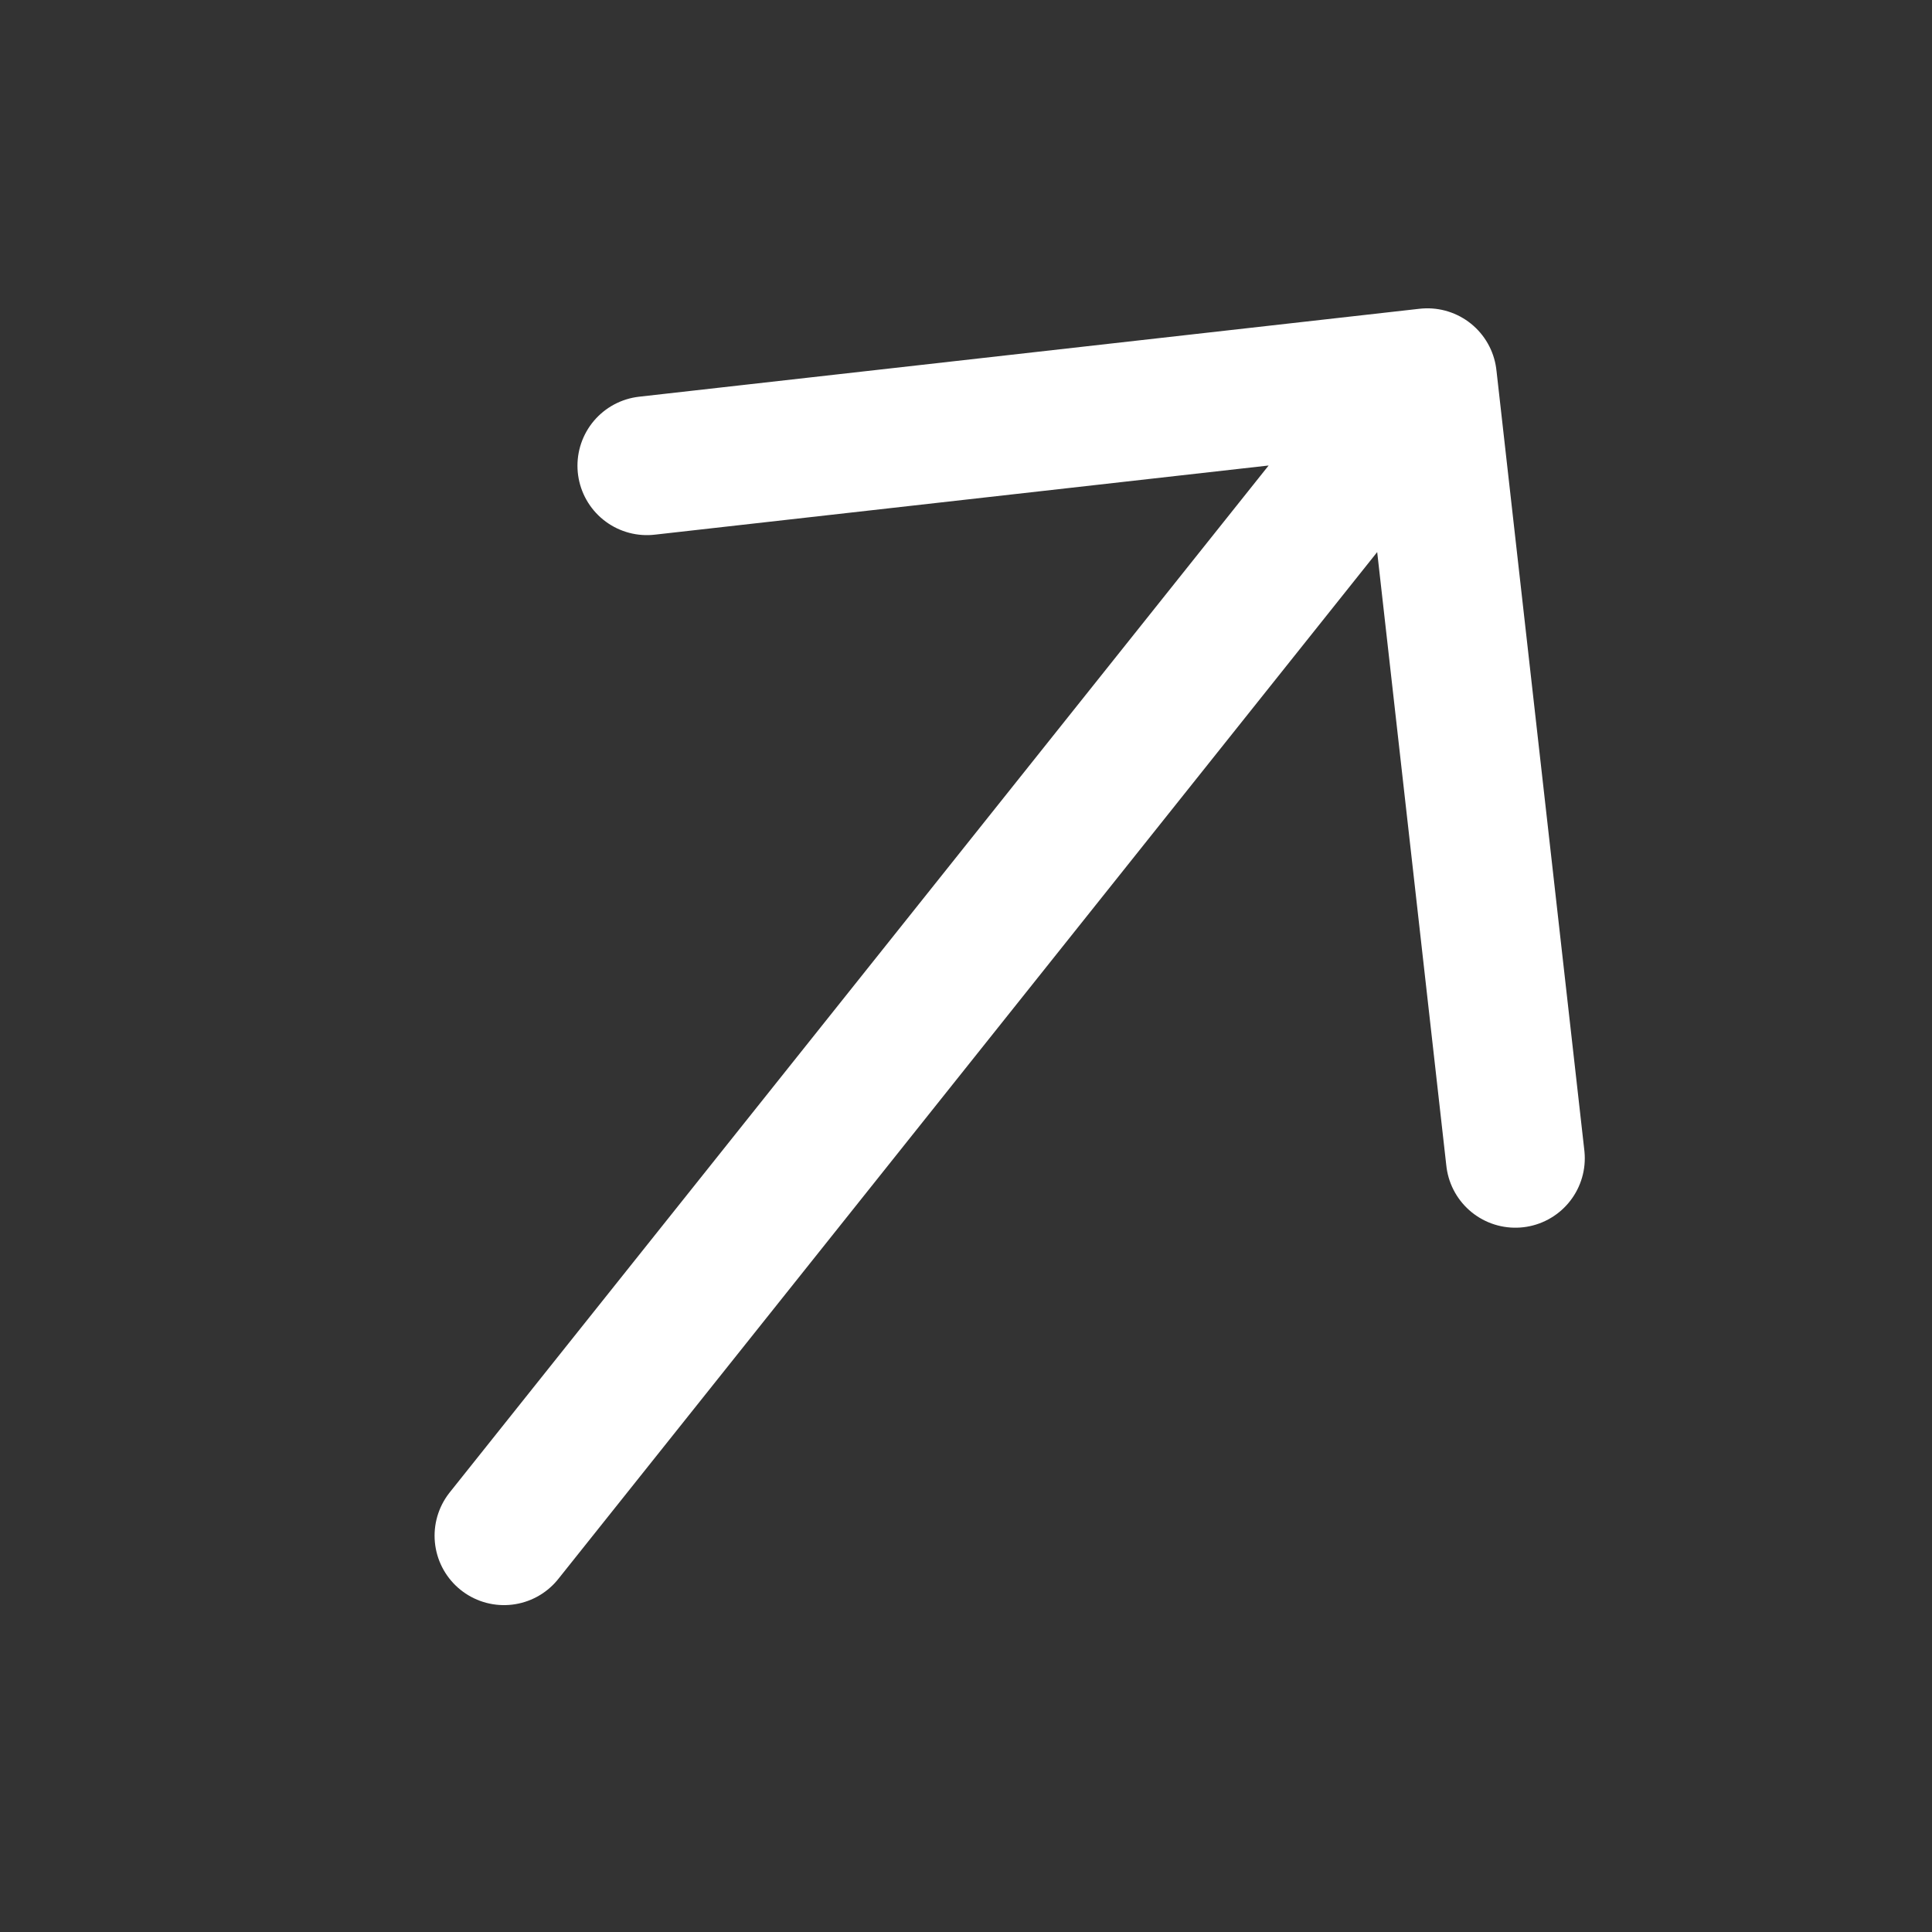 <svg width="23" height="23" viewBox="0 0 23 23" fill="none" xmlns="http://www.w3.org/2000/svg">
<rect x="0" y="0" width="23" height="23" fill="#333333" stroke="none"/>
<path d="M6 18.282L16.993 4.497M16.993 4.497L18.04 13.789M16.993 4.497L7.701 5.544" stroke="white" stroke-width="1.653" stroke-linecap="round" stroke-linejoin="round"/>
</svg>
